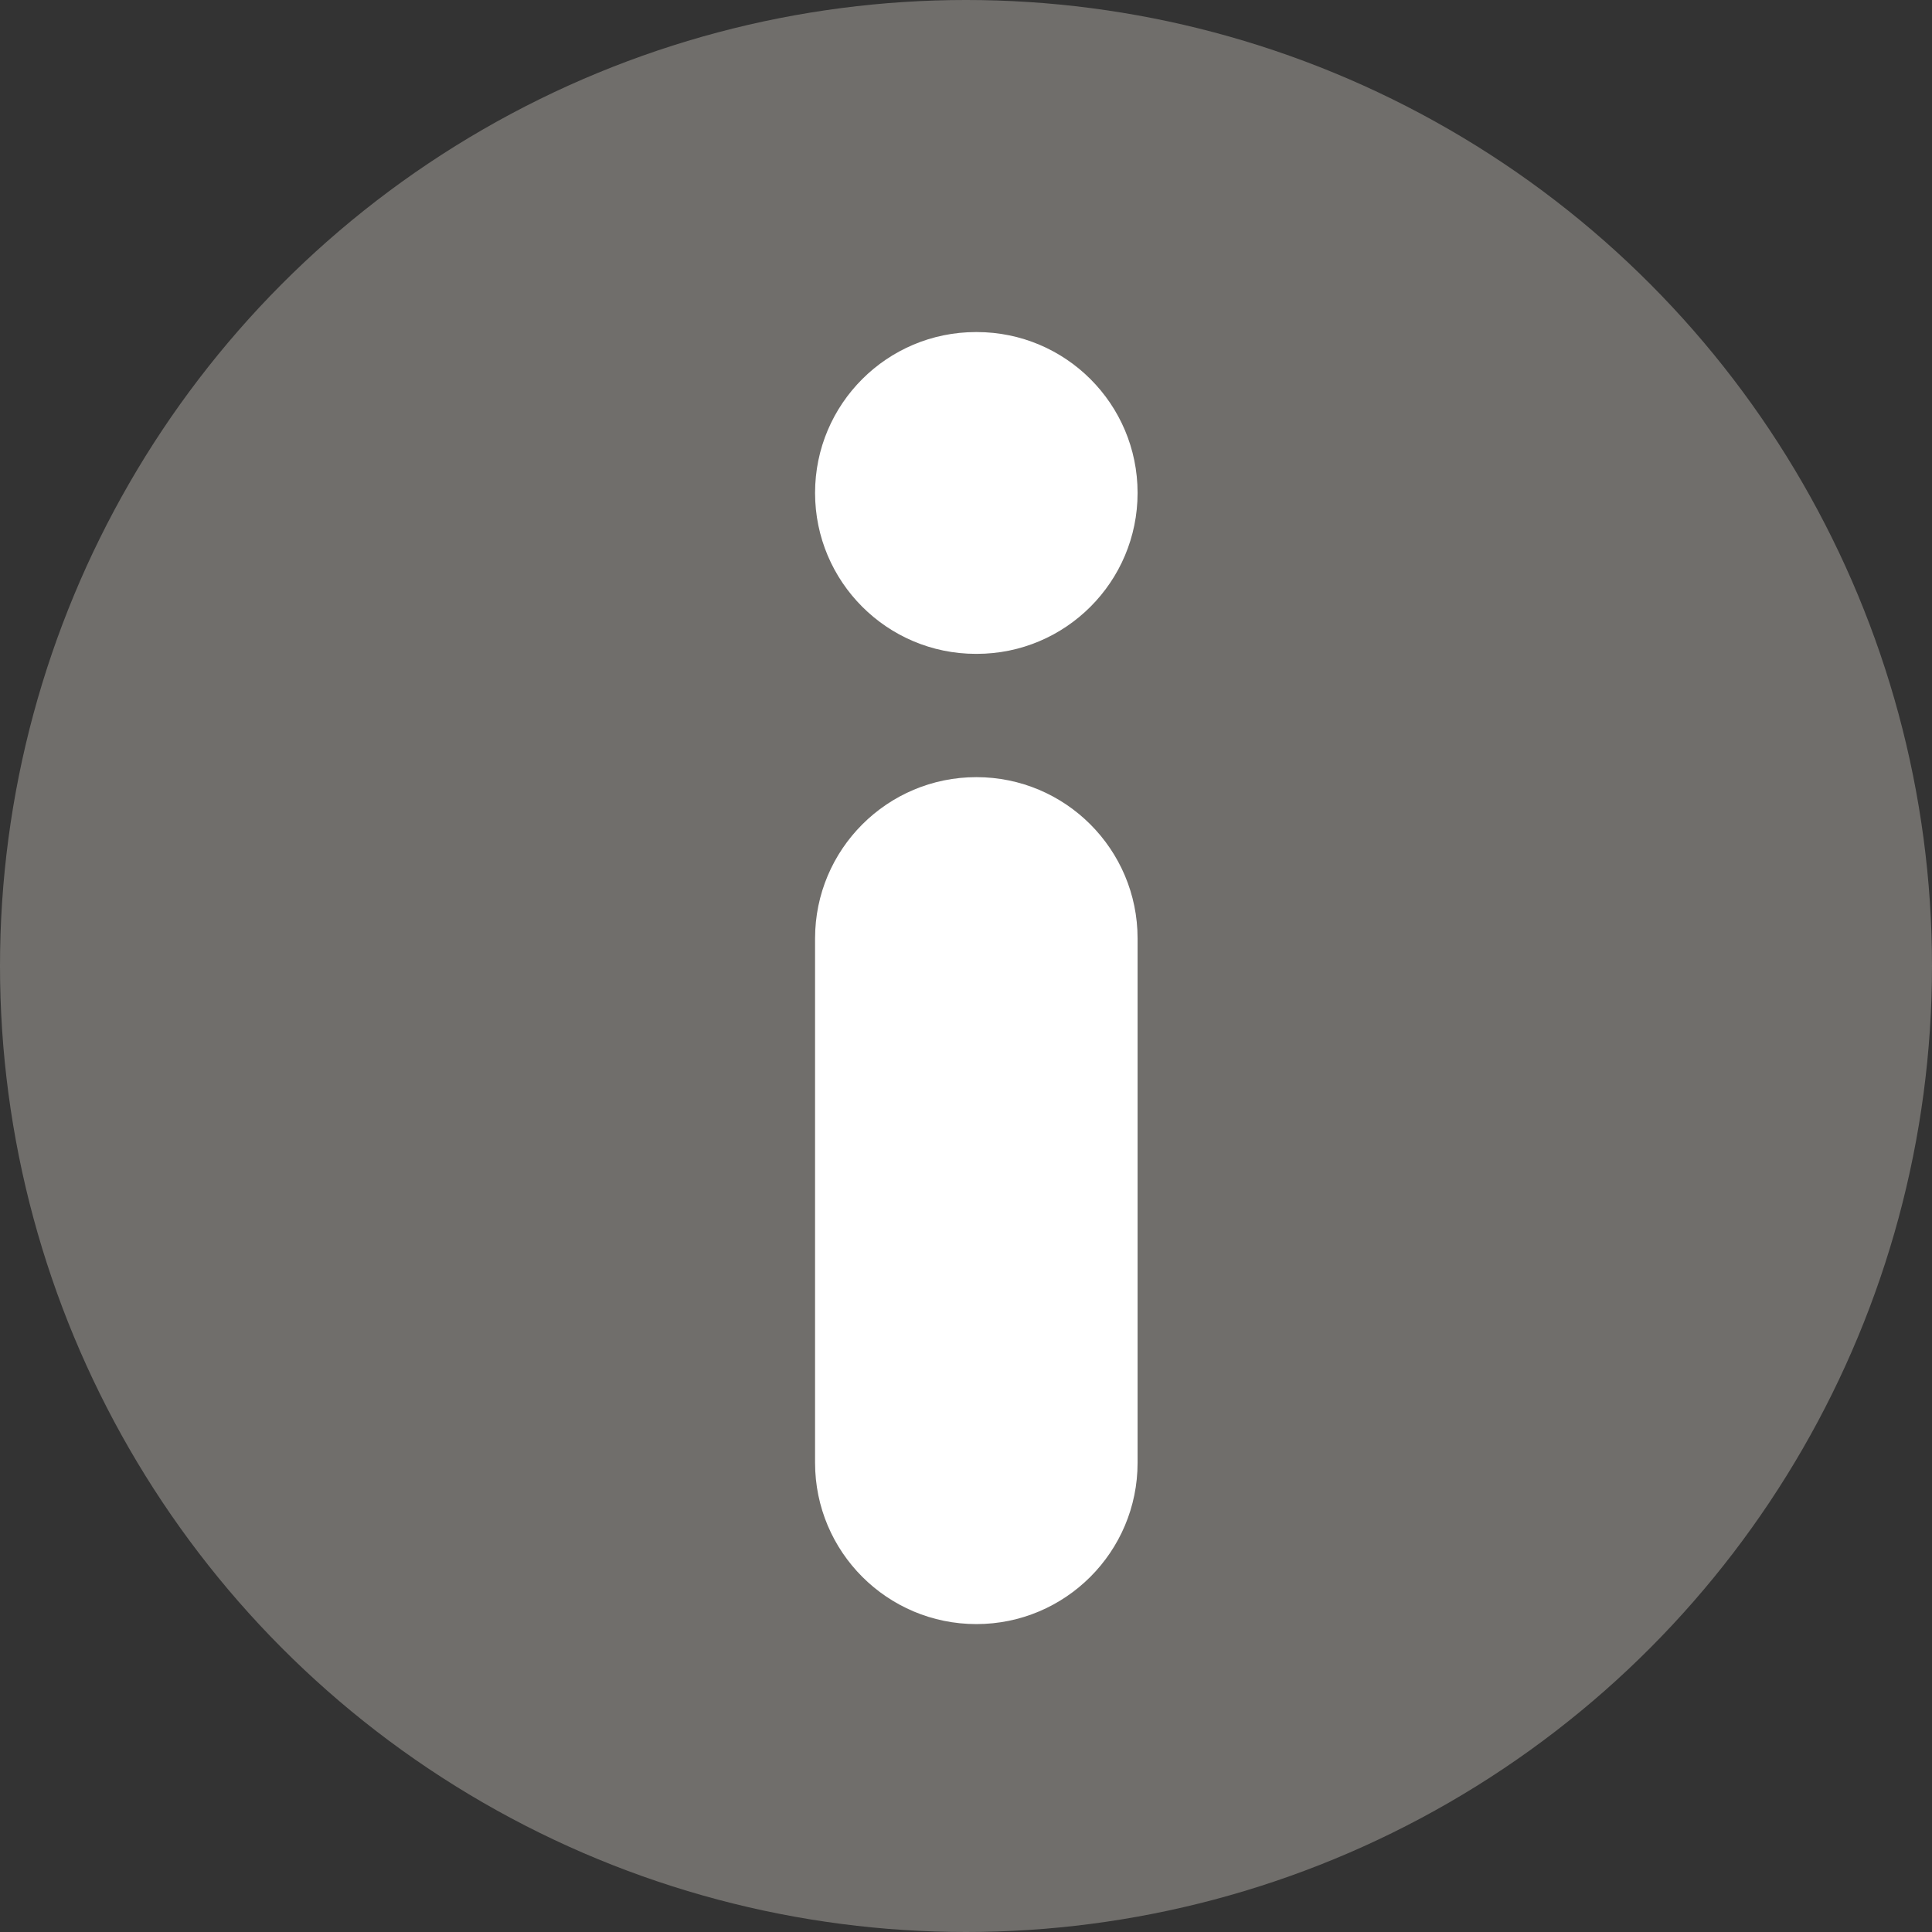 <svg width="16" height="16" viewBox="0 0 16 16" fill="none" xmlns="http://www.w3.org/2000/svg">
<rect x="0" y="0" width="16" height="16" fill="#333333" stroke="none"/>
<circle cx="8" cy="8" r="8" fill="#706E6B"/>
<path fill-rule="evenodd" clip-rule="evenodd" d="M8.086 13.2C7.486 13.2 7 12.714 7 12.114L7 7.772C7 7.172 7.486 6.686 8.086 6.686C8.685 6.686 9.171 7.172 9.171 7.772L9.171 12.114C9.171 12.714 8.685 13.2 8.086 13.2Z" fill="white"/>
<path fill-rule="evenodd" clip-rule="evenodd" d="M8.086 12.95C8.547 12.95 8.921 12.576 8.921 12.114L8.921 7.772C8.921 7.31 8.547 6.936 8.086 6.936C7.624 6.936 7.25 7.31 7.25 7.772L7.25 12.114C7.25 12.576 7.624 12.95 8.086 12.95ZM9.421 12.114C9.421 12.852 8.823 13.45 8.086 13.45C7.348 13.45 6.75 12.852 6.75 12.114L6.75 7.772C6.75 7.034 7.348 6.436 8.086 6.436C8.823 6.436 9.421 7.034 9.421 7.772L9.421 12.114Z" fill="white"/>
<path fill-rule="evenodd" clip-rule="evenodd" d="M9.171 4.082C9.171 4.68 8.687 5.165 8.089 5.165L8.082 5.165C7.485 5.165 7 4.68 7 4.082C7 3.485 7.485 3 8.082 3L8.089 3C8.687 3 9.171 3.485 9.171 4.082Z" fill="white"/>
<path fill-rule="evenodd" clip-rule="evenodd" d="M8.089 4.915C8.549 4.915 8.921 4.542 8.921 4.082C8.921 3.623 8.549 3.25 8.089 3.25L8.082 3.25C7.623 3.25 7.25 3.623 7.25 4.082C7.25 4.542 7.623 4.915 8.082 4.915L8.089 4.915ZM9.421 4.082C9.421 4.818 8.825 5.415 8.089 5.415L8.082 5.415C7.347 5.415 6.75 4.818 6.75 4.082C6.75 3.346 7.347 2.75 8.082 2.75L8.089 2.75C8.825 2.75 9.421 3.346 9.421 4.082Z" fill="white"/>
</svg>
